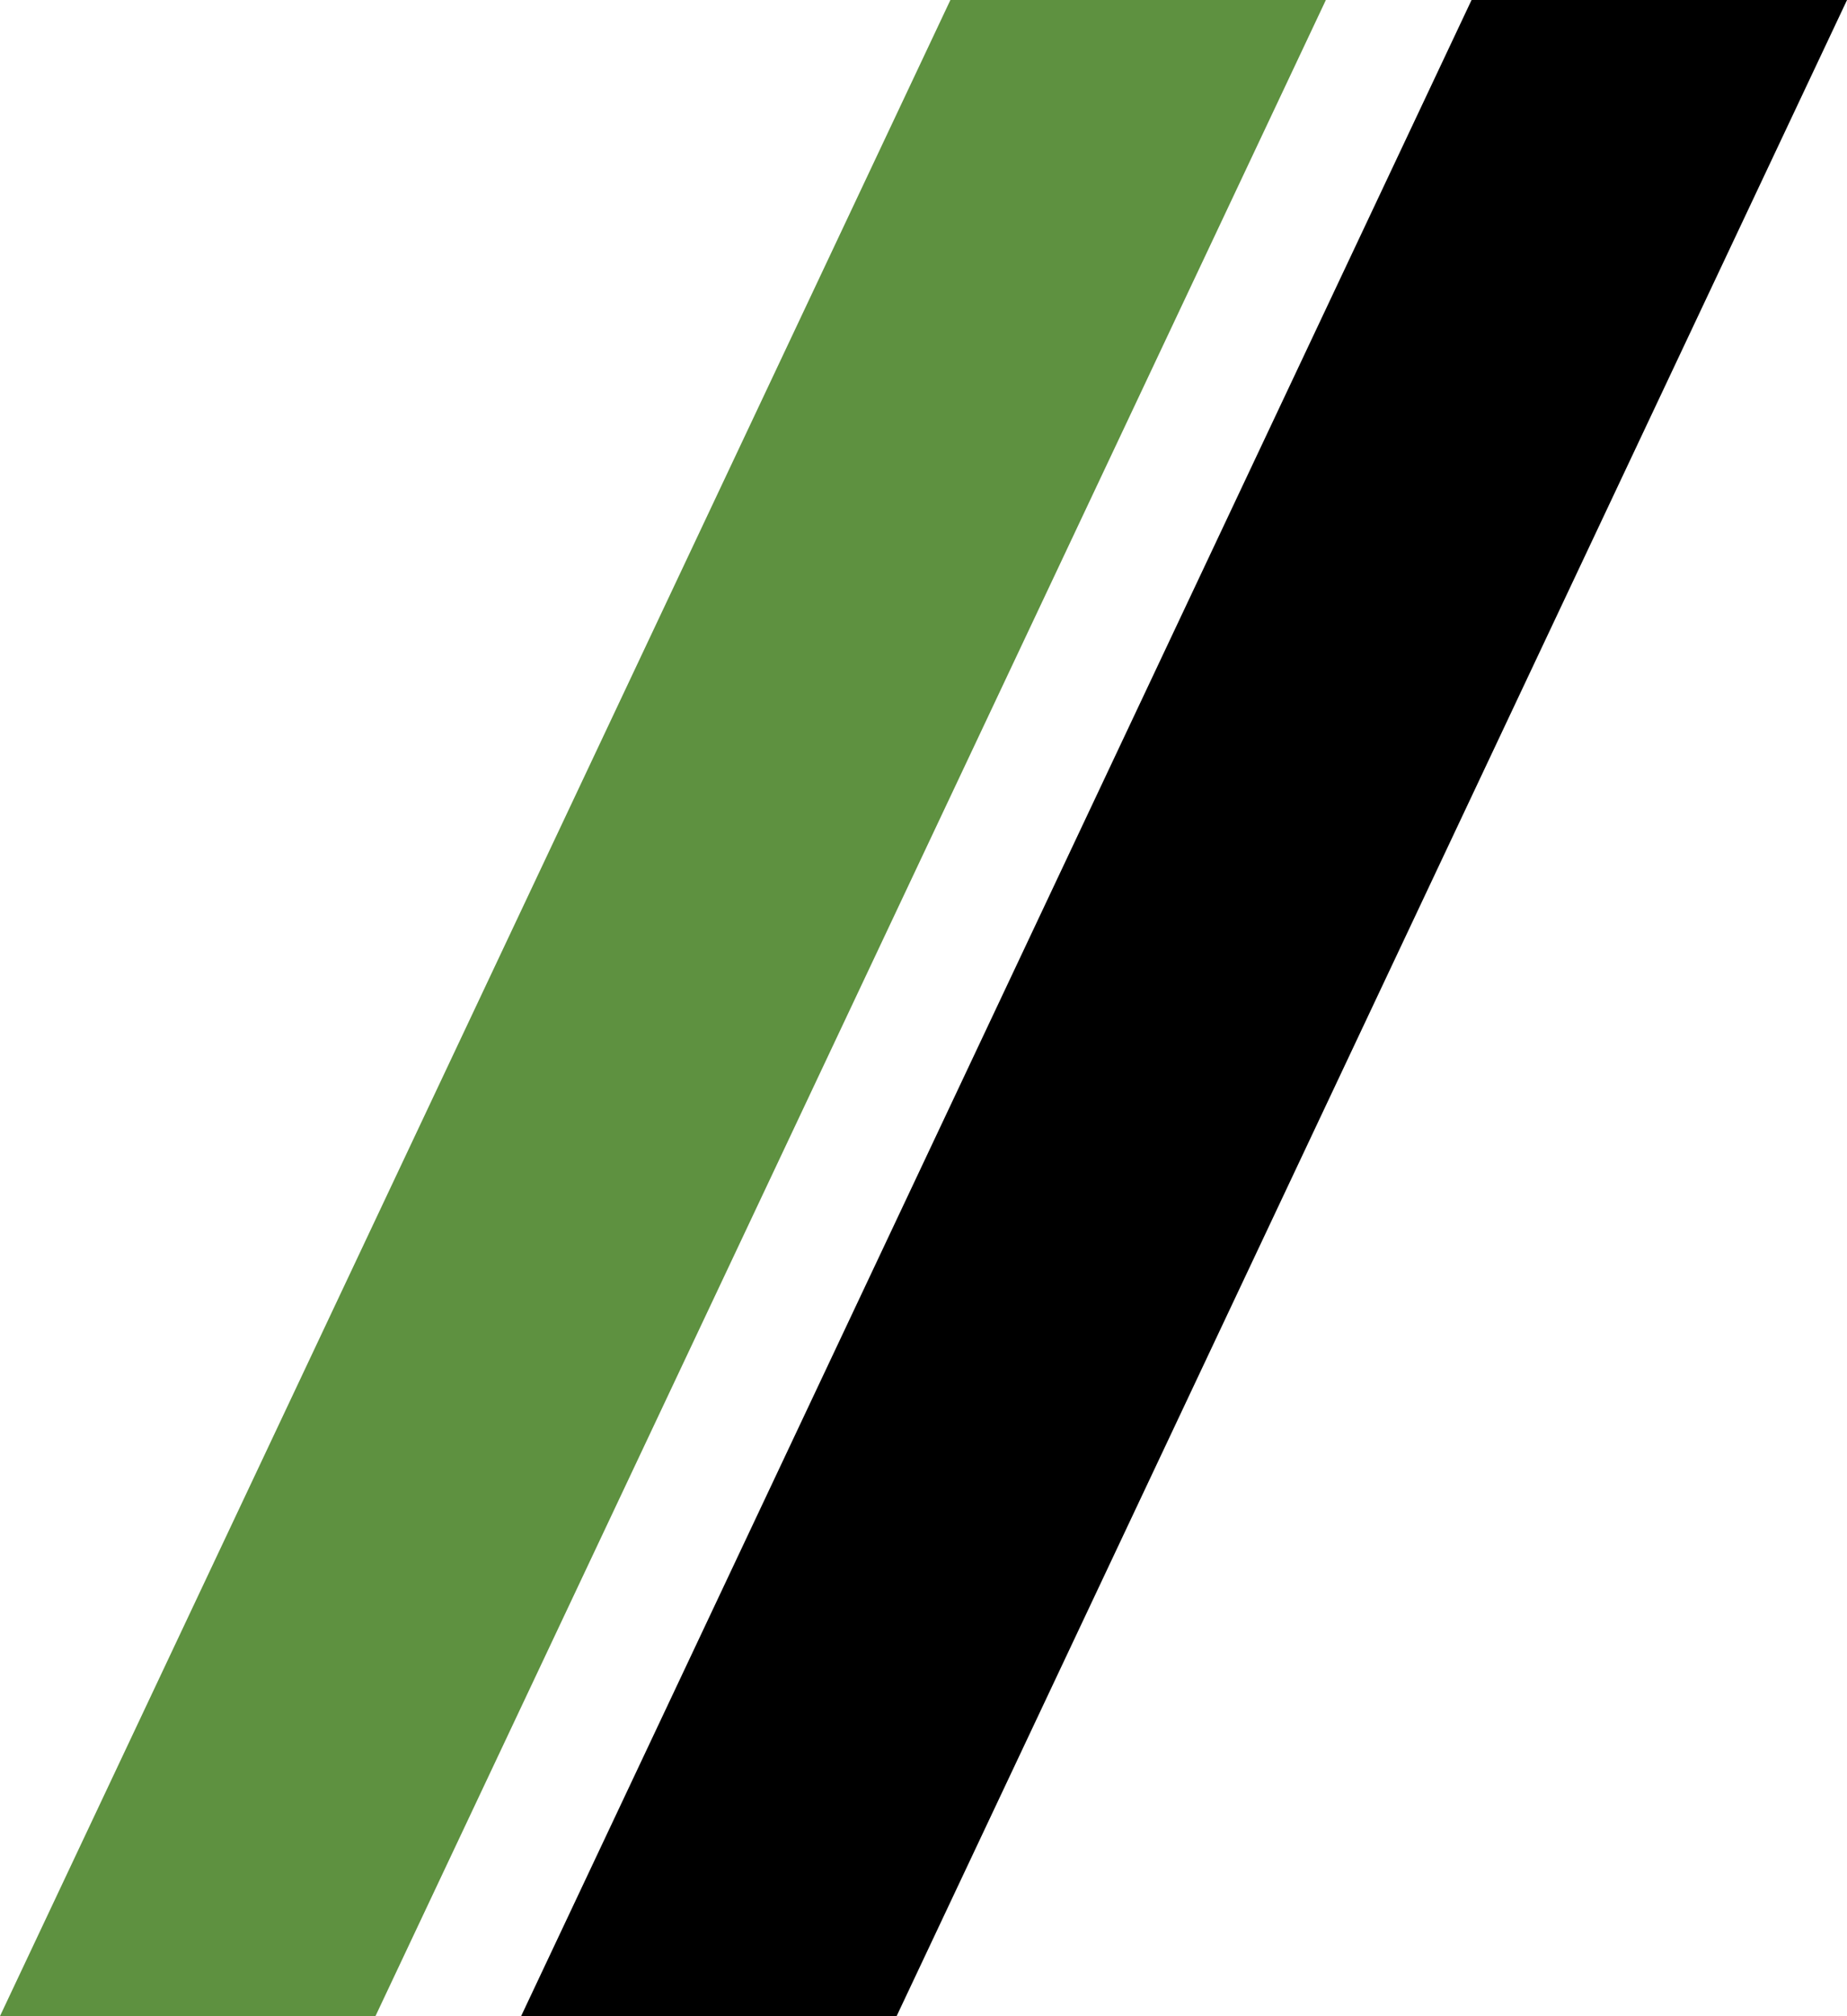<?xml version="1.0" encoding="utf-8"?>
<!-- Generator: Adobe Illustrator 17.0.0, SVG Export Plug-In . SVG Version: 6.00 Build 0)  -->
<!DOCTYPE svg PUBLIC "-//W3C//DTD SVG 1.1//EN" "http://www.w3.org/Graphics/SVG/1.1/DTD/svg11.dtd">
<svg version="1.1" xmlns="http://www.w3.org/2000/svg" xmlns:xlink="http://www.w3.org/1999/xlink" x="0px" y="0px"
	 width="113.386px" height="123.69px" viewBox="0 0 113.386 123.69" enable-background="new 0 0 113.386 123.69"
	 xml:space="preserve">
<symbol  id="New_Symbol_4" viewBox="-26.346 -28.74 52.692 57.48">
	<polygon points="-0.768,-28.74 26.346,28.74 15.635,28.74 -11.48,-28.74 	"/>
	<polygon fill="#5E9140" points="-15.635,-28.74 11.479,28.74 0.768,28.74 -26.346,-28.74 	"/>
</symbol>
<g id="Layer_1">
</g>
<g id="Layer_2">
	
		<use xlink:href="#New_Symbol_4"  width="52.692" height="57.48" x="-26.346" y="-28.74" transform="matrix(2.152 0 0 -2.152 56.693 61.845)" overflow="visible"/>
</g>
</svg>
